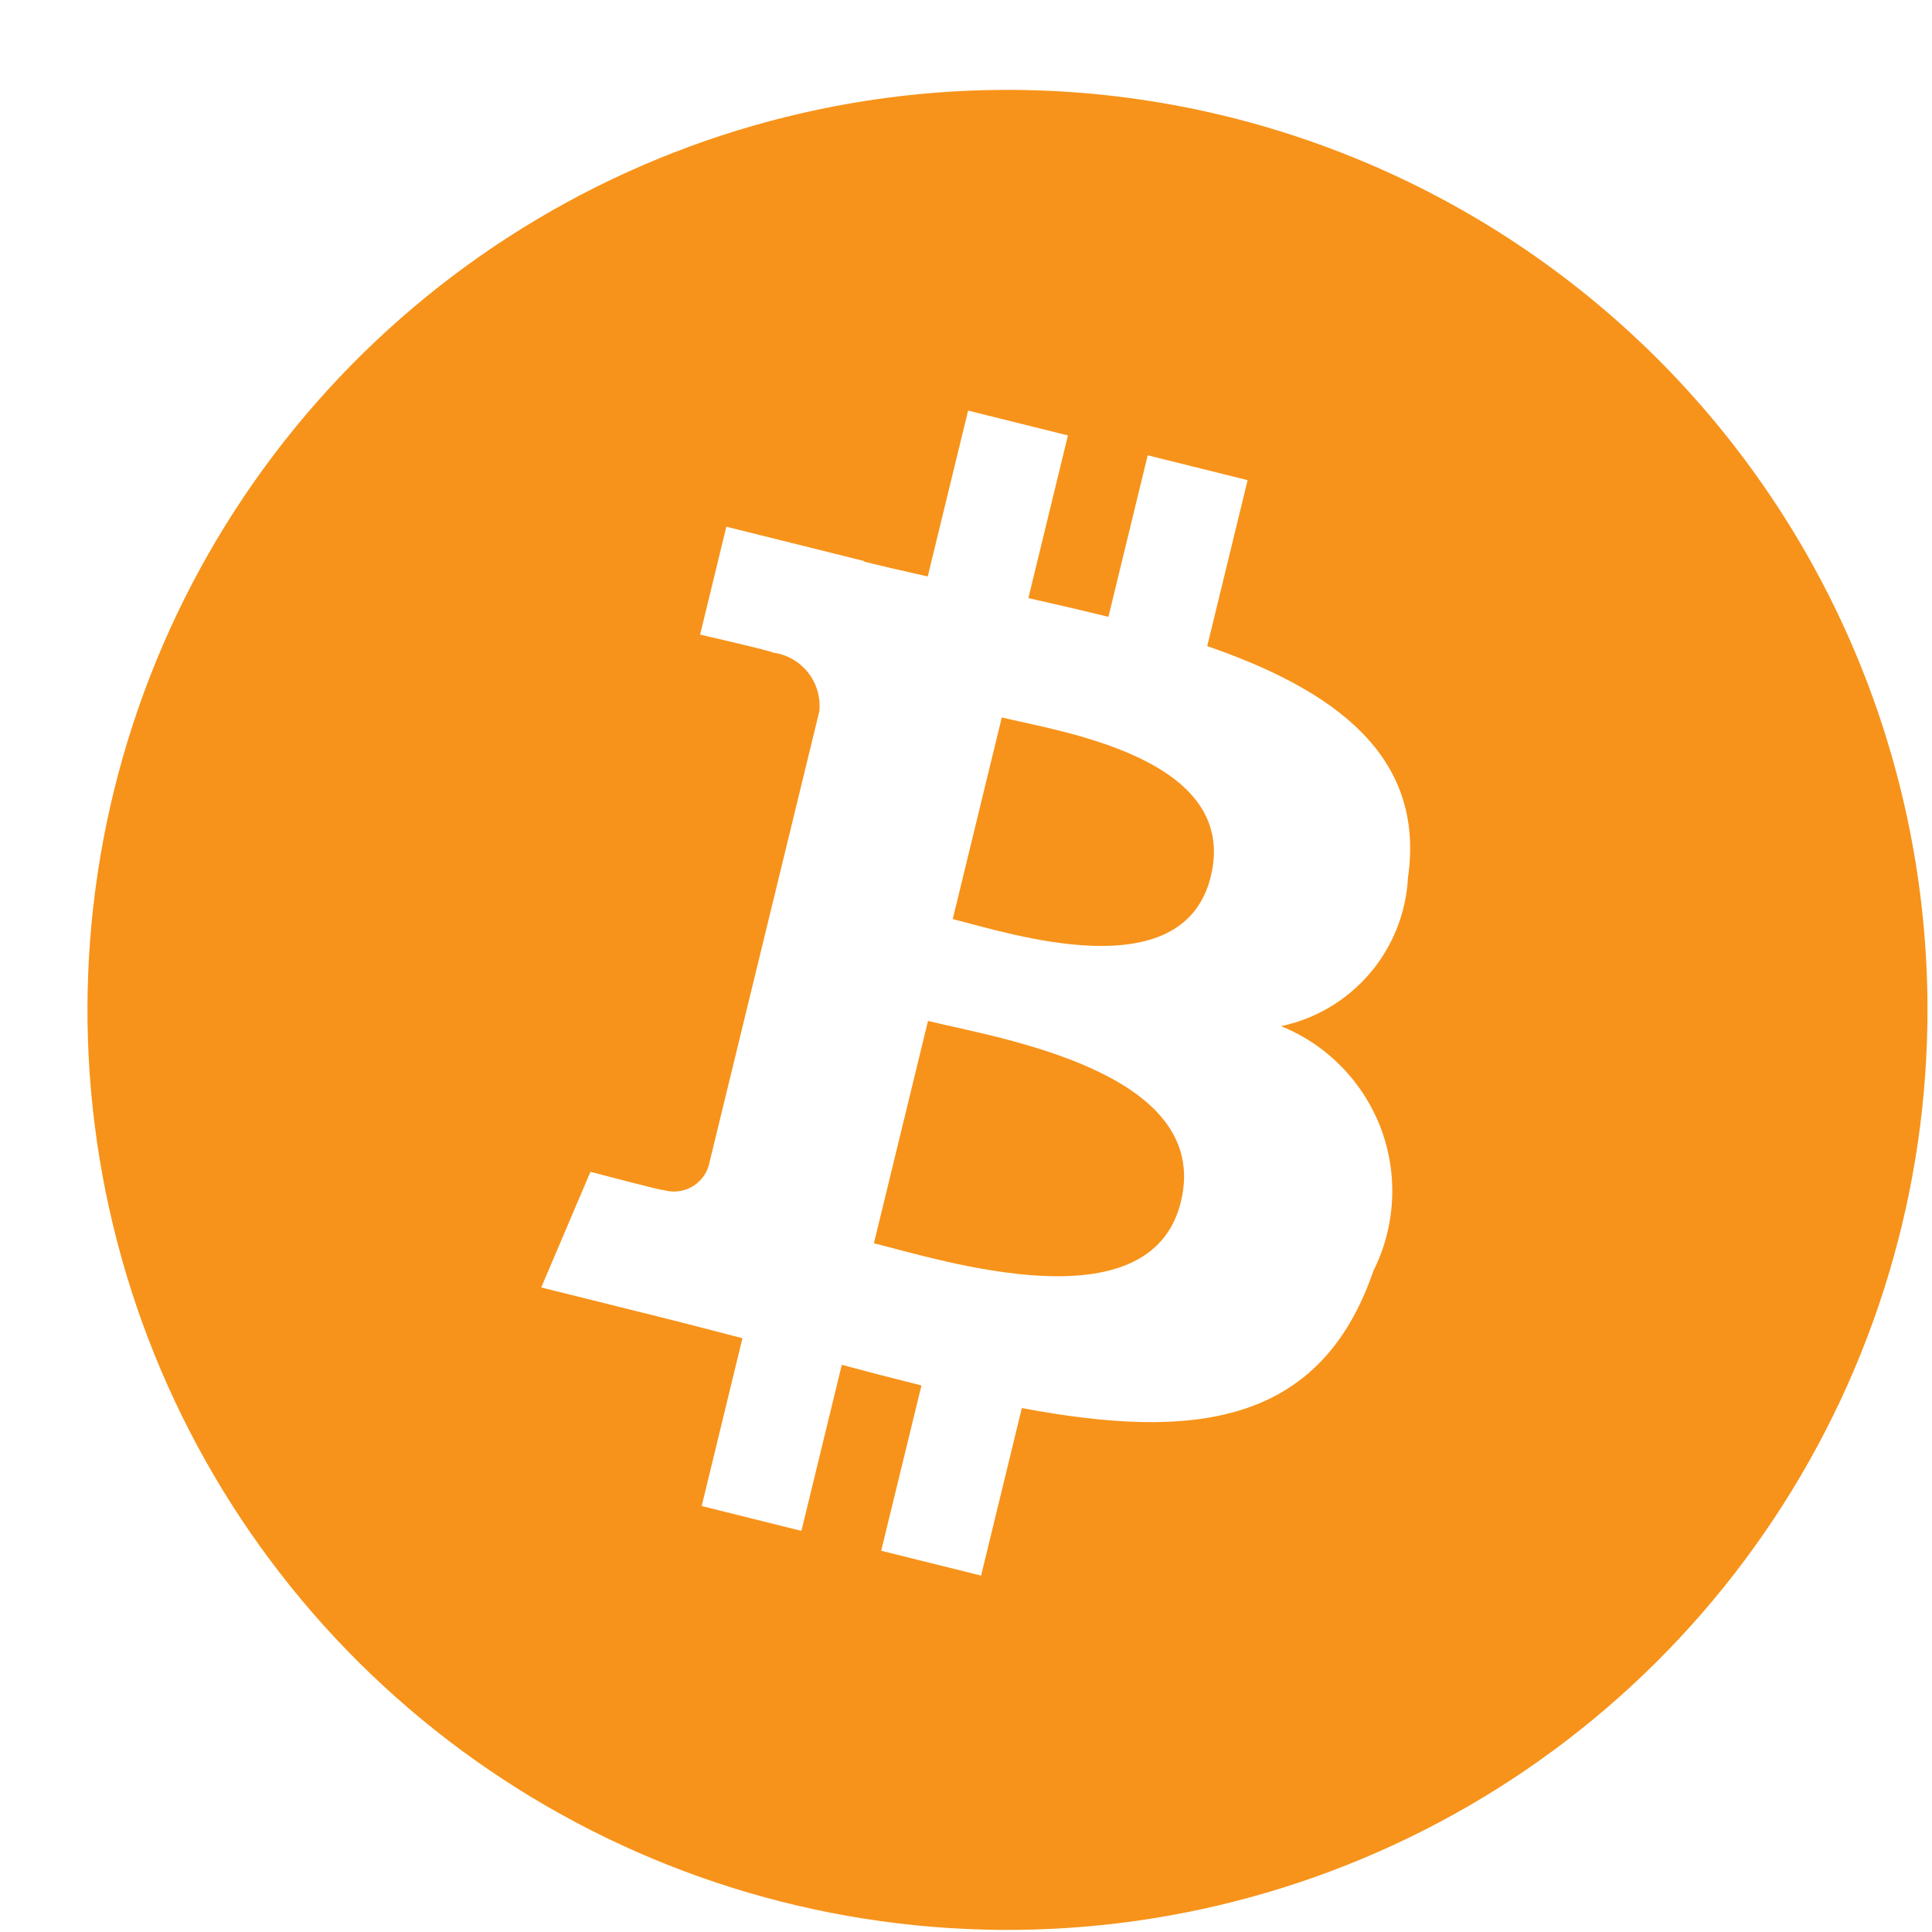 <svg width="21" height="21" viewBox="0 0 21 21" fill="none" xmlns="http://www.w3.org/2000/svg">
<path d="M10.087 11.097L9.499 13.514C10.235 13.696 12.505 14.426 12.836 13.062C13.182 11.64 10.823 11.28 10.087 11.097ZM10.889 7.798L10.356 9.99C10.969 10.143 12.859 10.766 13.161 9.526C13.476 8.232 11.502 7.95 10.889 7.798ZM10.92 0.977C8.942 0.983 7.01 1.576 5.369 2.68C3.728 3.784 2.451 5.349 1.7 7.179C0.949 9.008 0.757 11.02 1.149 12.958C1.541 14.897 2.499 16.676 3.901 18.07C5.304 19.464 7.089 20.411 9.03 20.791C10.971 21.171 12.981 20.967 14.806 20.204C16.631 19.442 18.189 18.155 19.282 16.507C20.376 14.859 20.957 12.924 20.951 10.946C20.947 9.633 20.684 8.334 20.178 7.122C19.671 5.91 18.931 4.81 18 3.884C17.069 2.959 15.964 2.225 14.749 1.727C13.534 1.228 12.233 0.973 10.92 0.977ZM15.304 9.539C15.284 9.923 15.138 10.289 14.889 10.581C14.639 10.873 14.3 11.075 13.924 11.154C14.172 11.254 14.396 11.404 14.582 11.595C14.769 11.786 14.914 12.014 15.009 12.263C15.103 12.513 15.145 12.779 15.131 13.046C15.117 13.313 15.049 13.573 14.929 13.812C14.349 15.506 12.958 15.653 11.107 15.305L10.664 17.126L9.578 16.856L10.016 15.059C9.734 14.989 9.447 14.915 9.15 14.835L8.711 16.64L7.627 16.37L8.07 14.546C7.817 14.481 7.559 14.412 7.296 14.346L5.883 13.994L6.418 12.737C6.418 12.737 7.218 12.949 7.207 12.934C7.257 12.949 7.309 12.955 7.361 12.95C7.413 12.945 7.464 12.931 7.51 12.906C7.556 12.882 7.597 12.848 7.63 12.808C7.664 12.768 7.688 12.721 7.703 12.671L8.906 7.73C8.921 7.578 8.876 7.427 8.781 7.308C8.687 7.189 8.549 7.112 8.398 7.093C8.415 7.082 7.61 6.898 7.61 6.898L7.895 5.725L9.392 6.098L9.391 6.104C9.616 6.16 9.848 6.213 10.084 6.266L10.523 4.463L11.608 4.733L11.178 6.501C11.469 6.567 11.762 6.634 12.048 6.705L12.475 4.949L13.561 5.219L13.122 7.023C14.493 7.496 15.497 8.208 15.304 9.539Z" 
fill="#F7931A"
/>
</svg>
